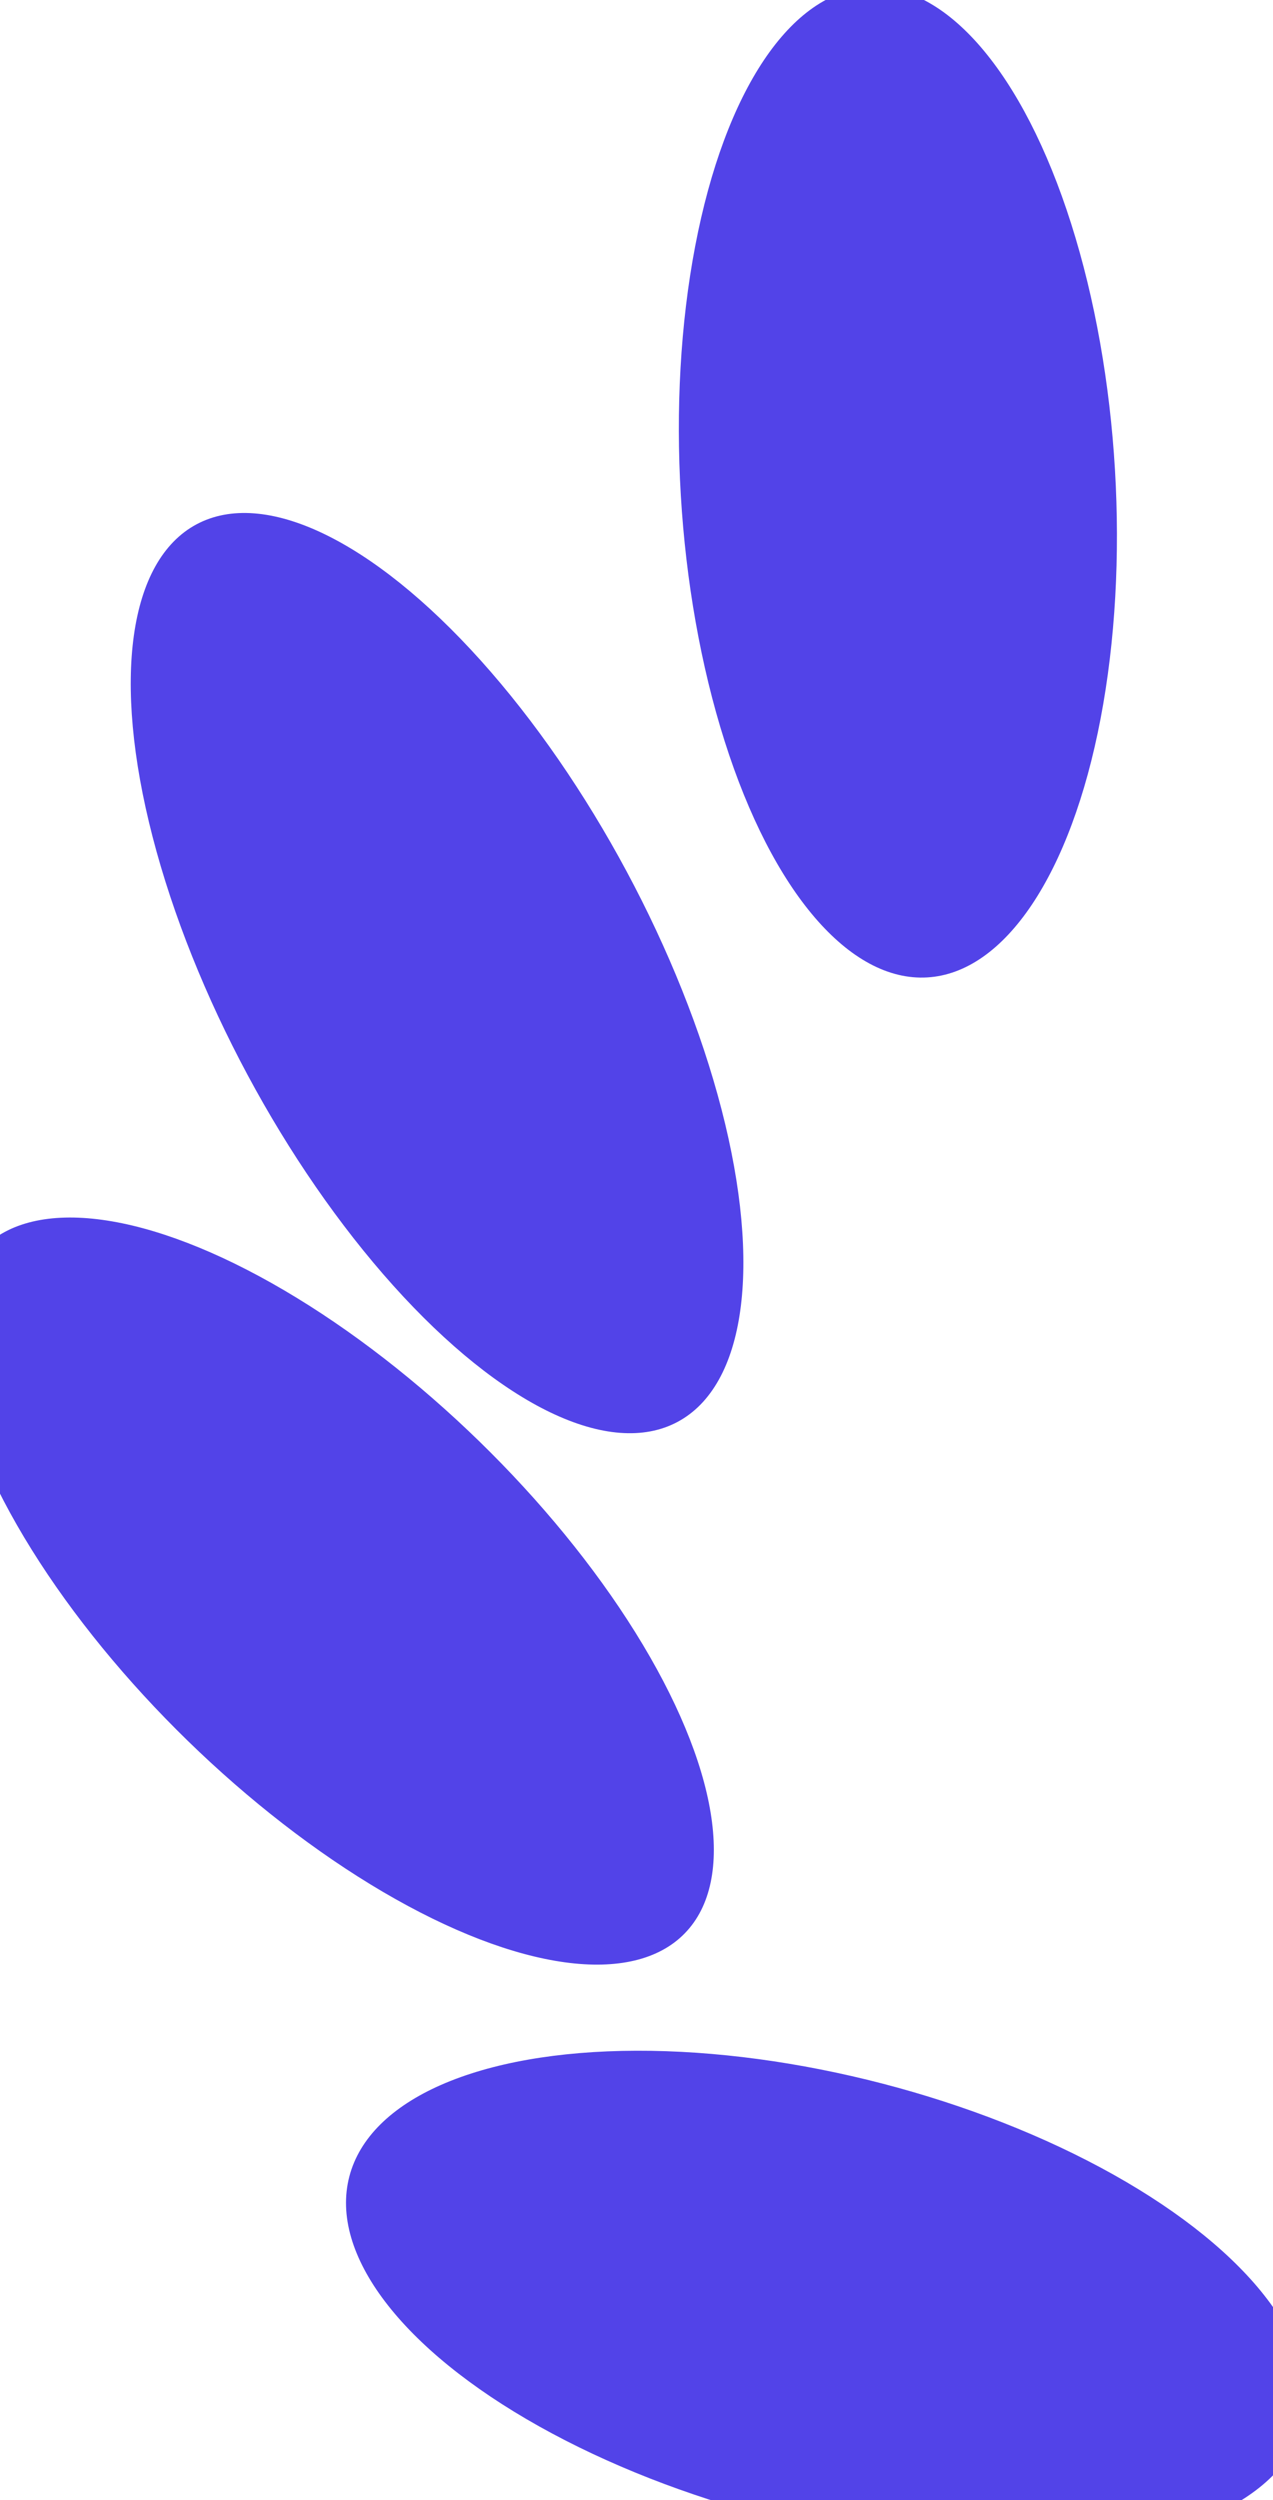 <?xml version='1.0' encoding='utf-8'?>
<svg xmlns="http://www.w3.org/2000/svg" width="27" height="53" viewBox="0 0 27 53"><ellipse cx="9.270" cy="20.628" rx="10.795" ry="4.562" fill="#5243E8" transform="rotate(61.783,9.270,20.628)" /><ellipse cx="17.523" cy="48.765" rx="10.449" ry="4.749" fill="#5243E8" transform="rotate(-165.453,17.523,48.765)" /><ellipse cx="7.074" cy="33.728" rx="10.399" ry="4.431" fill="#5243E8" transform="rotate(-135.765,7.074,33.728)" /><ellipse cx="19.044" cy="10.226" rx="10.512" ry="4.612" fill="#5243E8" transform="rotate(86.599,19.044,10.226)" /></svg>